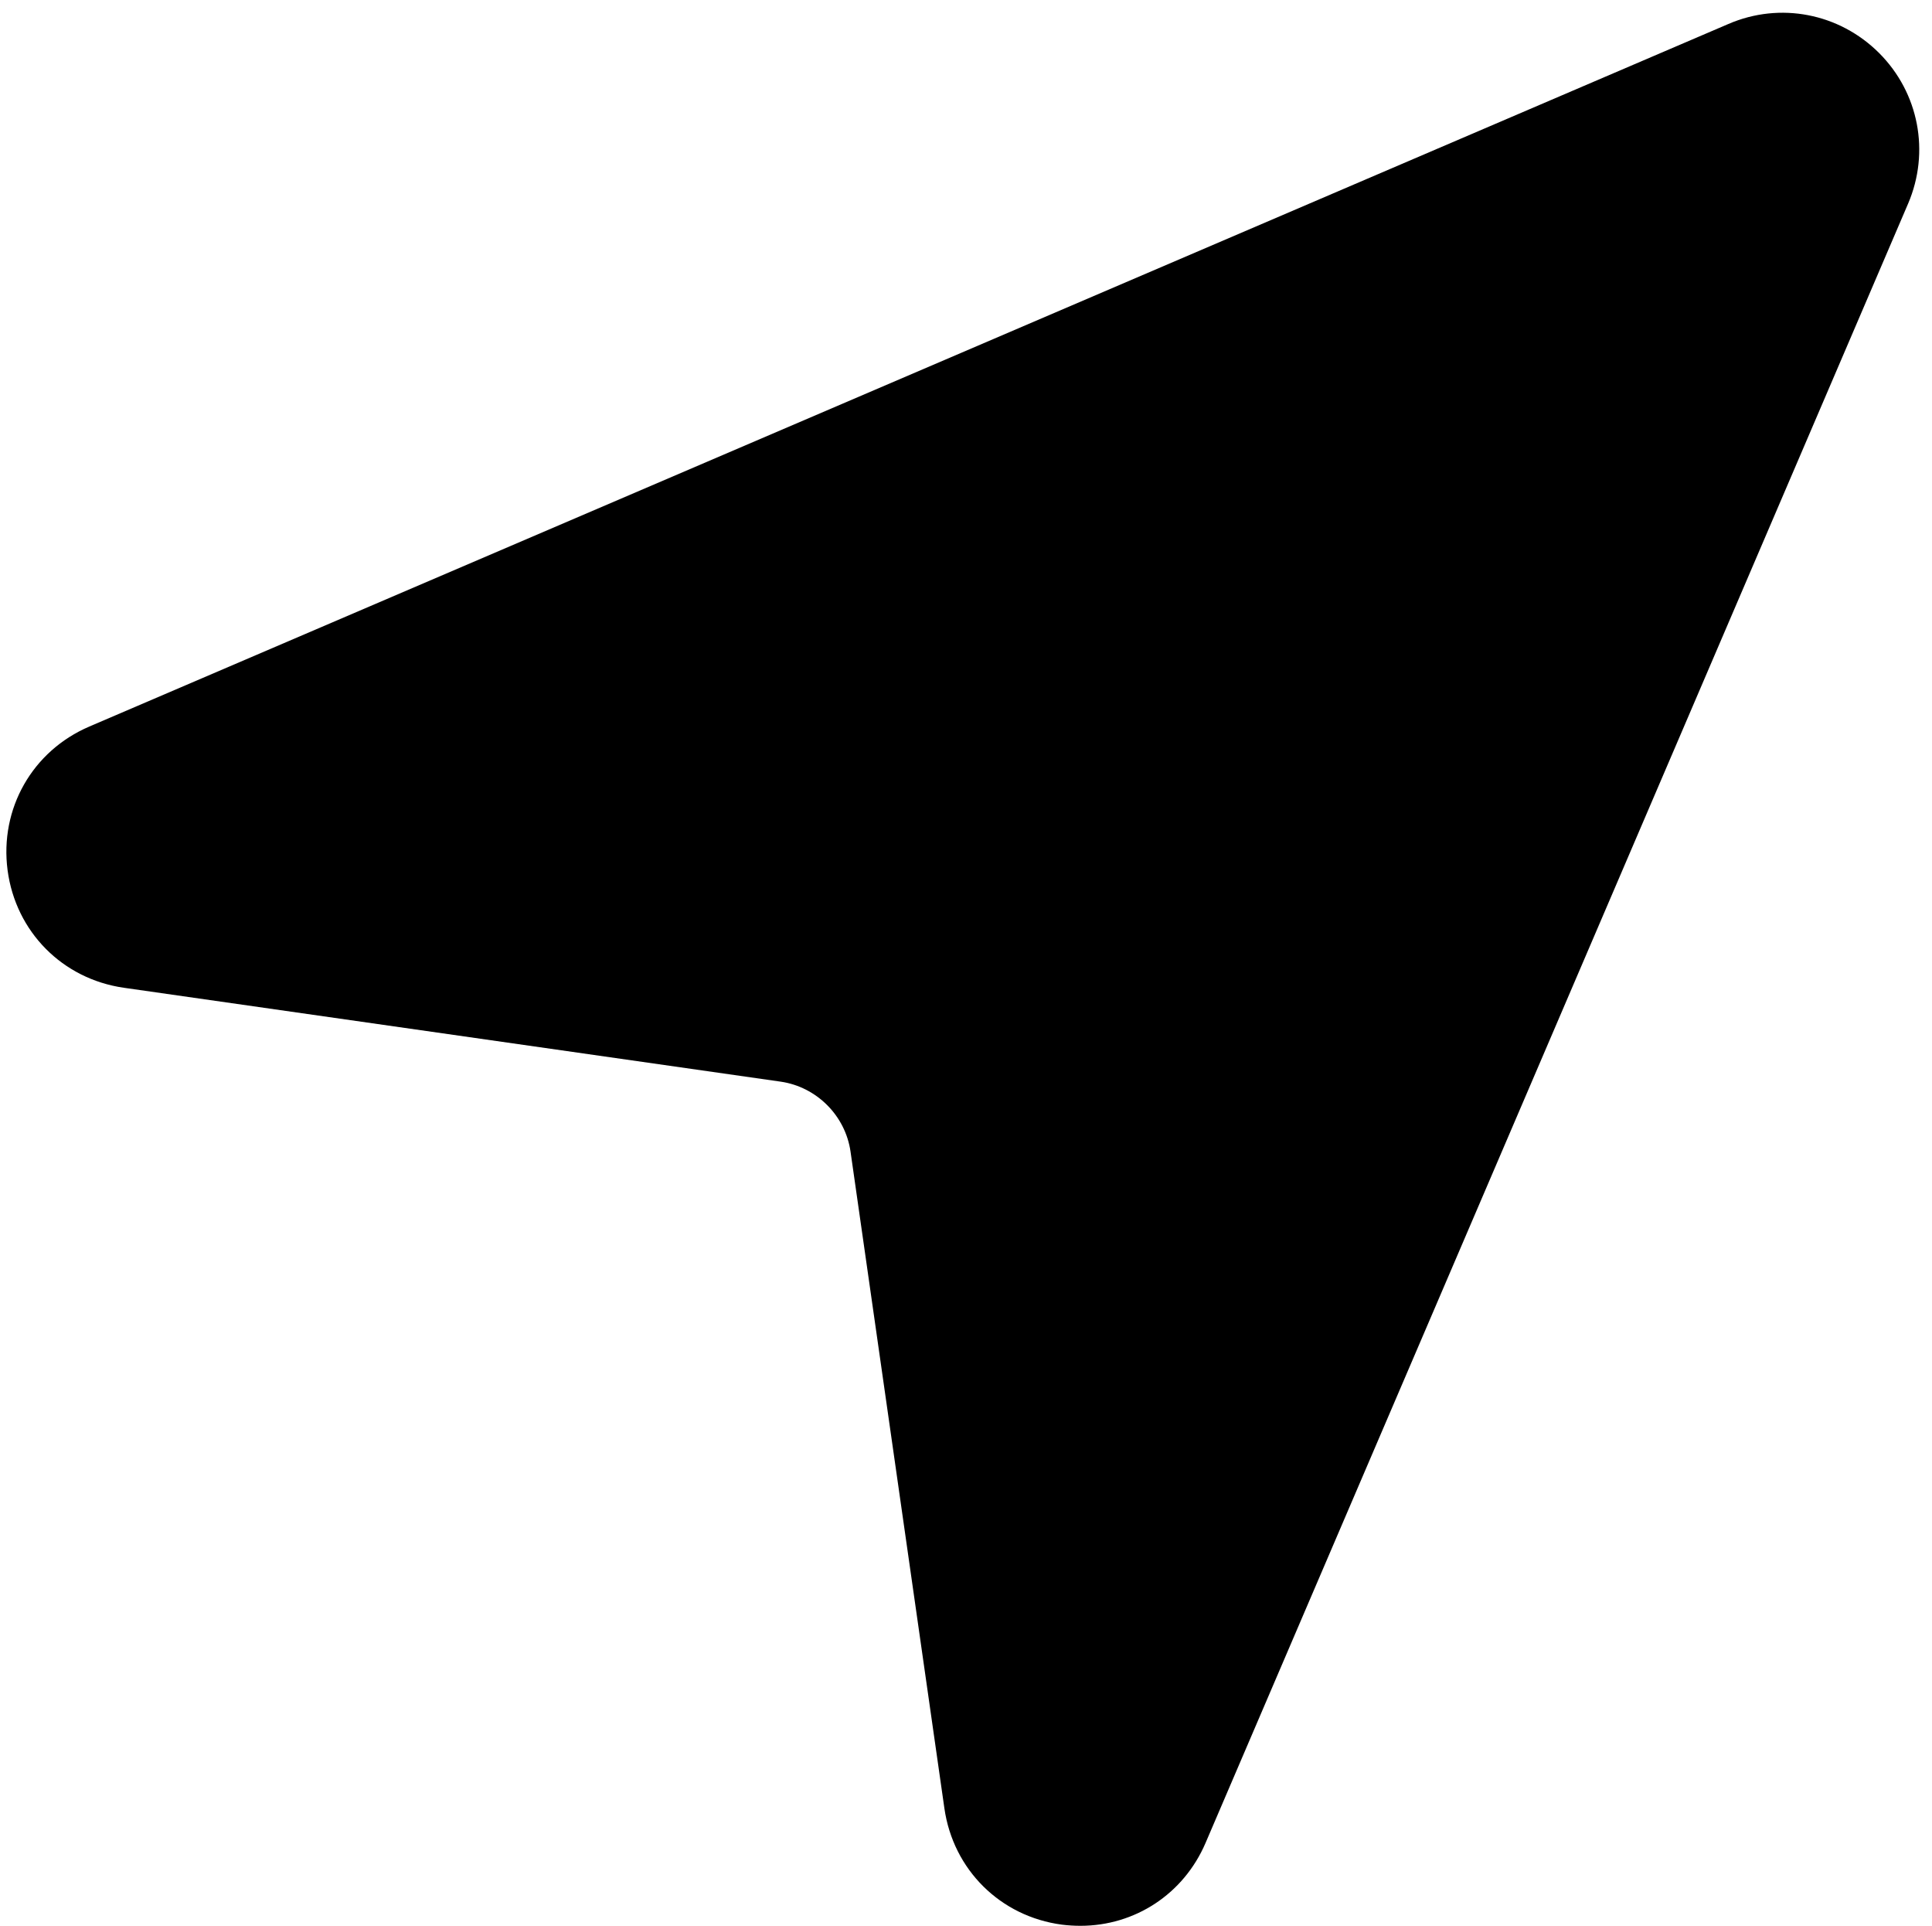 <?xml version="1.0" encoding="UTF-8"?><svg xmlns="http://www.w3.org/2000/svg" xmlns:xlink="http://www.w3.org/1999/xlink" height="30.2" preserveAspectRatio="xMidYMid meet" version="1.0" viewBox="0.9 0.8 30.3 30.2" width="30.3" zoomAndPan="magnify"><g id="change1_1"><path d="M30.37,1.631c-0.624-0.623-1.553-0.805-2.363-0.455L2.302,12.193c-0.895,0.383-1.41,1.289-1.283,2.254 c0.128,0.965,0.861,1.705,1.824,1.843l10.299,1.472c0.564,0.081,1.016,0.532,1.097,1.097l1.472,10.298 c0.138,0.964,0.878,1.697,1.843,1.825C17.651,30.994,17.749,31,17.845,31c0.853,0,1.619-0.497,1.963-1.302L30.825,3.994 C31.172,3.183,30.994,2.255,30.37,1.631z" fill="inherit"/></g></svg>
